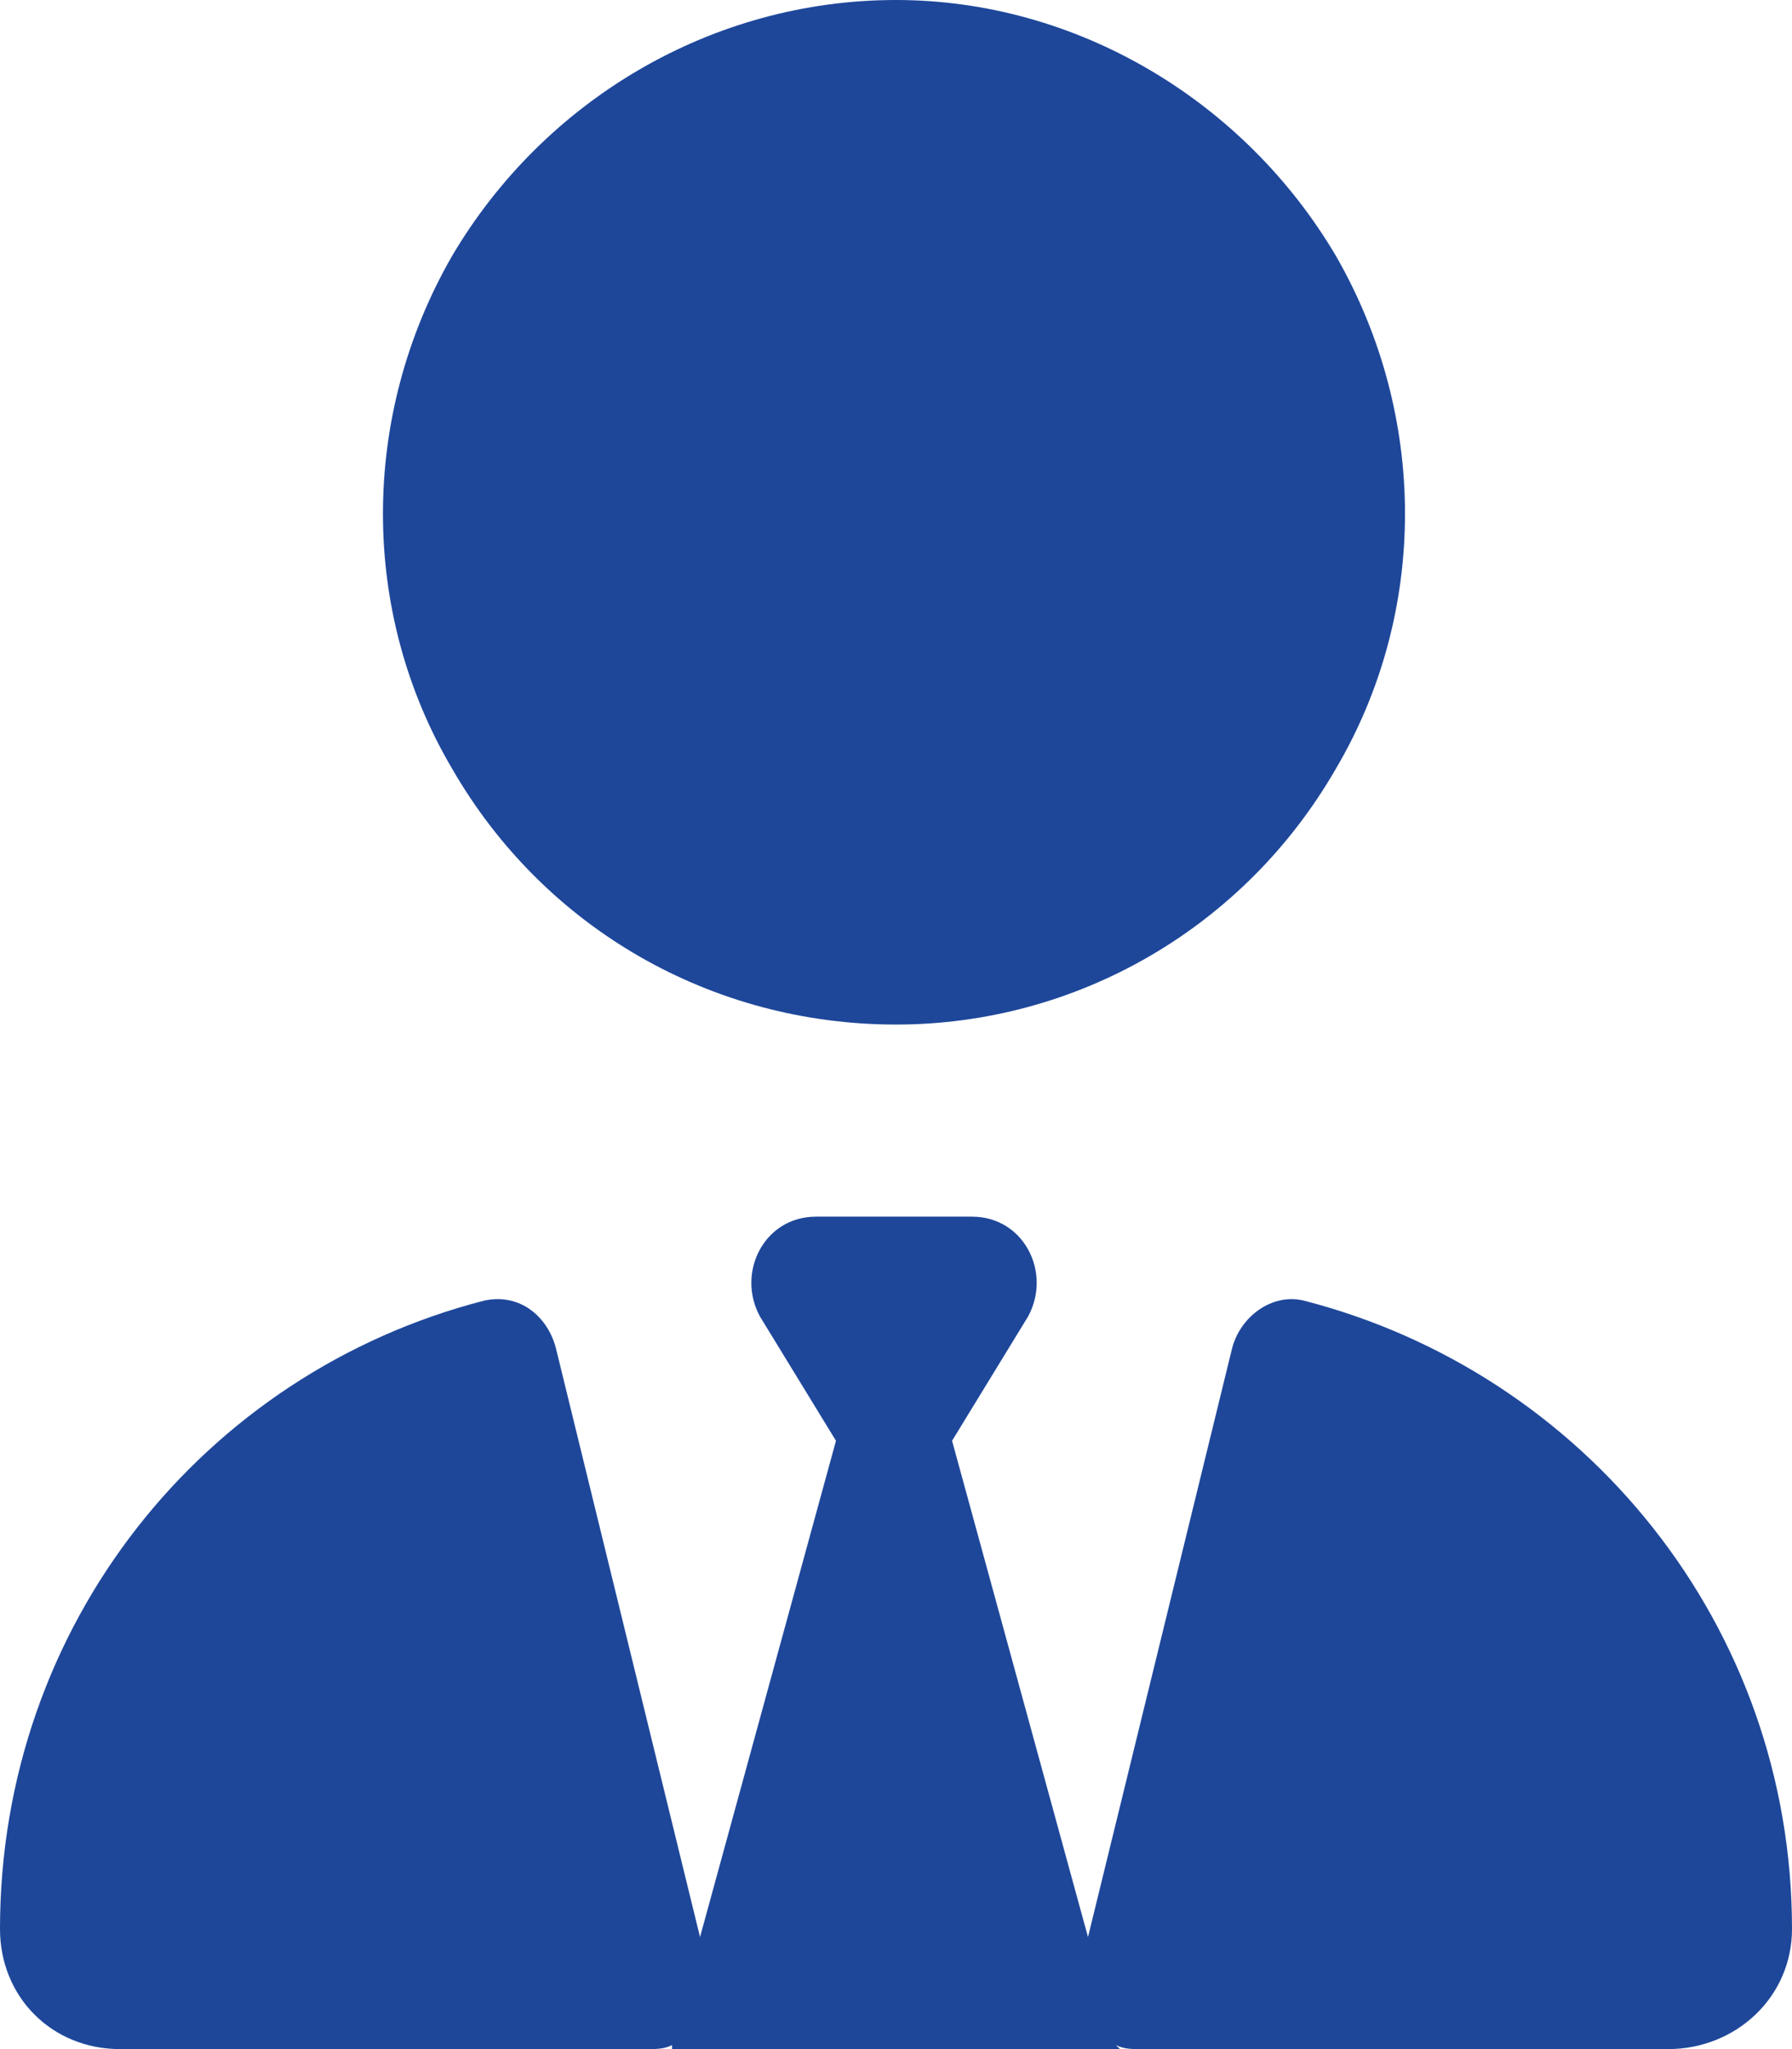 <?xml version="1.0" encoding="UTF-8"?> <svg xmlns="http://www.w3.org/2000/svg" width="14" height="16" viewBox="0 0 14 16" fill="none"><path d="M7 8C5.562 8 4.25 7.25 3.531 6C2.812 4.781 2.812 3.25 3.531 2C4.25 0.781 5.562 0 7 0C8.406 0 9.719 0.781 10.438 2C11.156 3.25 11.156 4.781 10.438 6C9.719 7.25 8.406 8 7 8ZM6.531 11.25L5.938 10.281C5.75 9.938 5.969 9.5 6.375 9.5H7H7.594C8 9.5 8.219 9.938 8.031 10.281L7.438 11.25L8.5 15.125L9.625 10.531C9.688 10.281 9.938 10.094 10.188 10.156C12.375 10.719 14 12.688 14 15.062C14 15.594 13.562 16 13.031 16H8.906C8.844 16 8.781 16 8.719 15.969L8.75 16H5.25V15.969C5.188 16 5.125 16 5.062 16H0.938C0.406 16 0 15.594 0 15.062C0 12.688 1.594 10.719 3.781 10.156C4.062 10.094 4.281 10.281 4.344 10.531L5.469 15.125L6.531 11.25Z" fill="#1E479A"></path></svg> 
